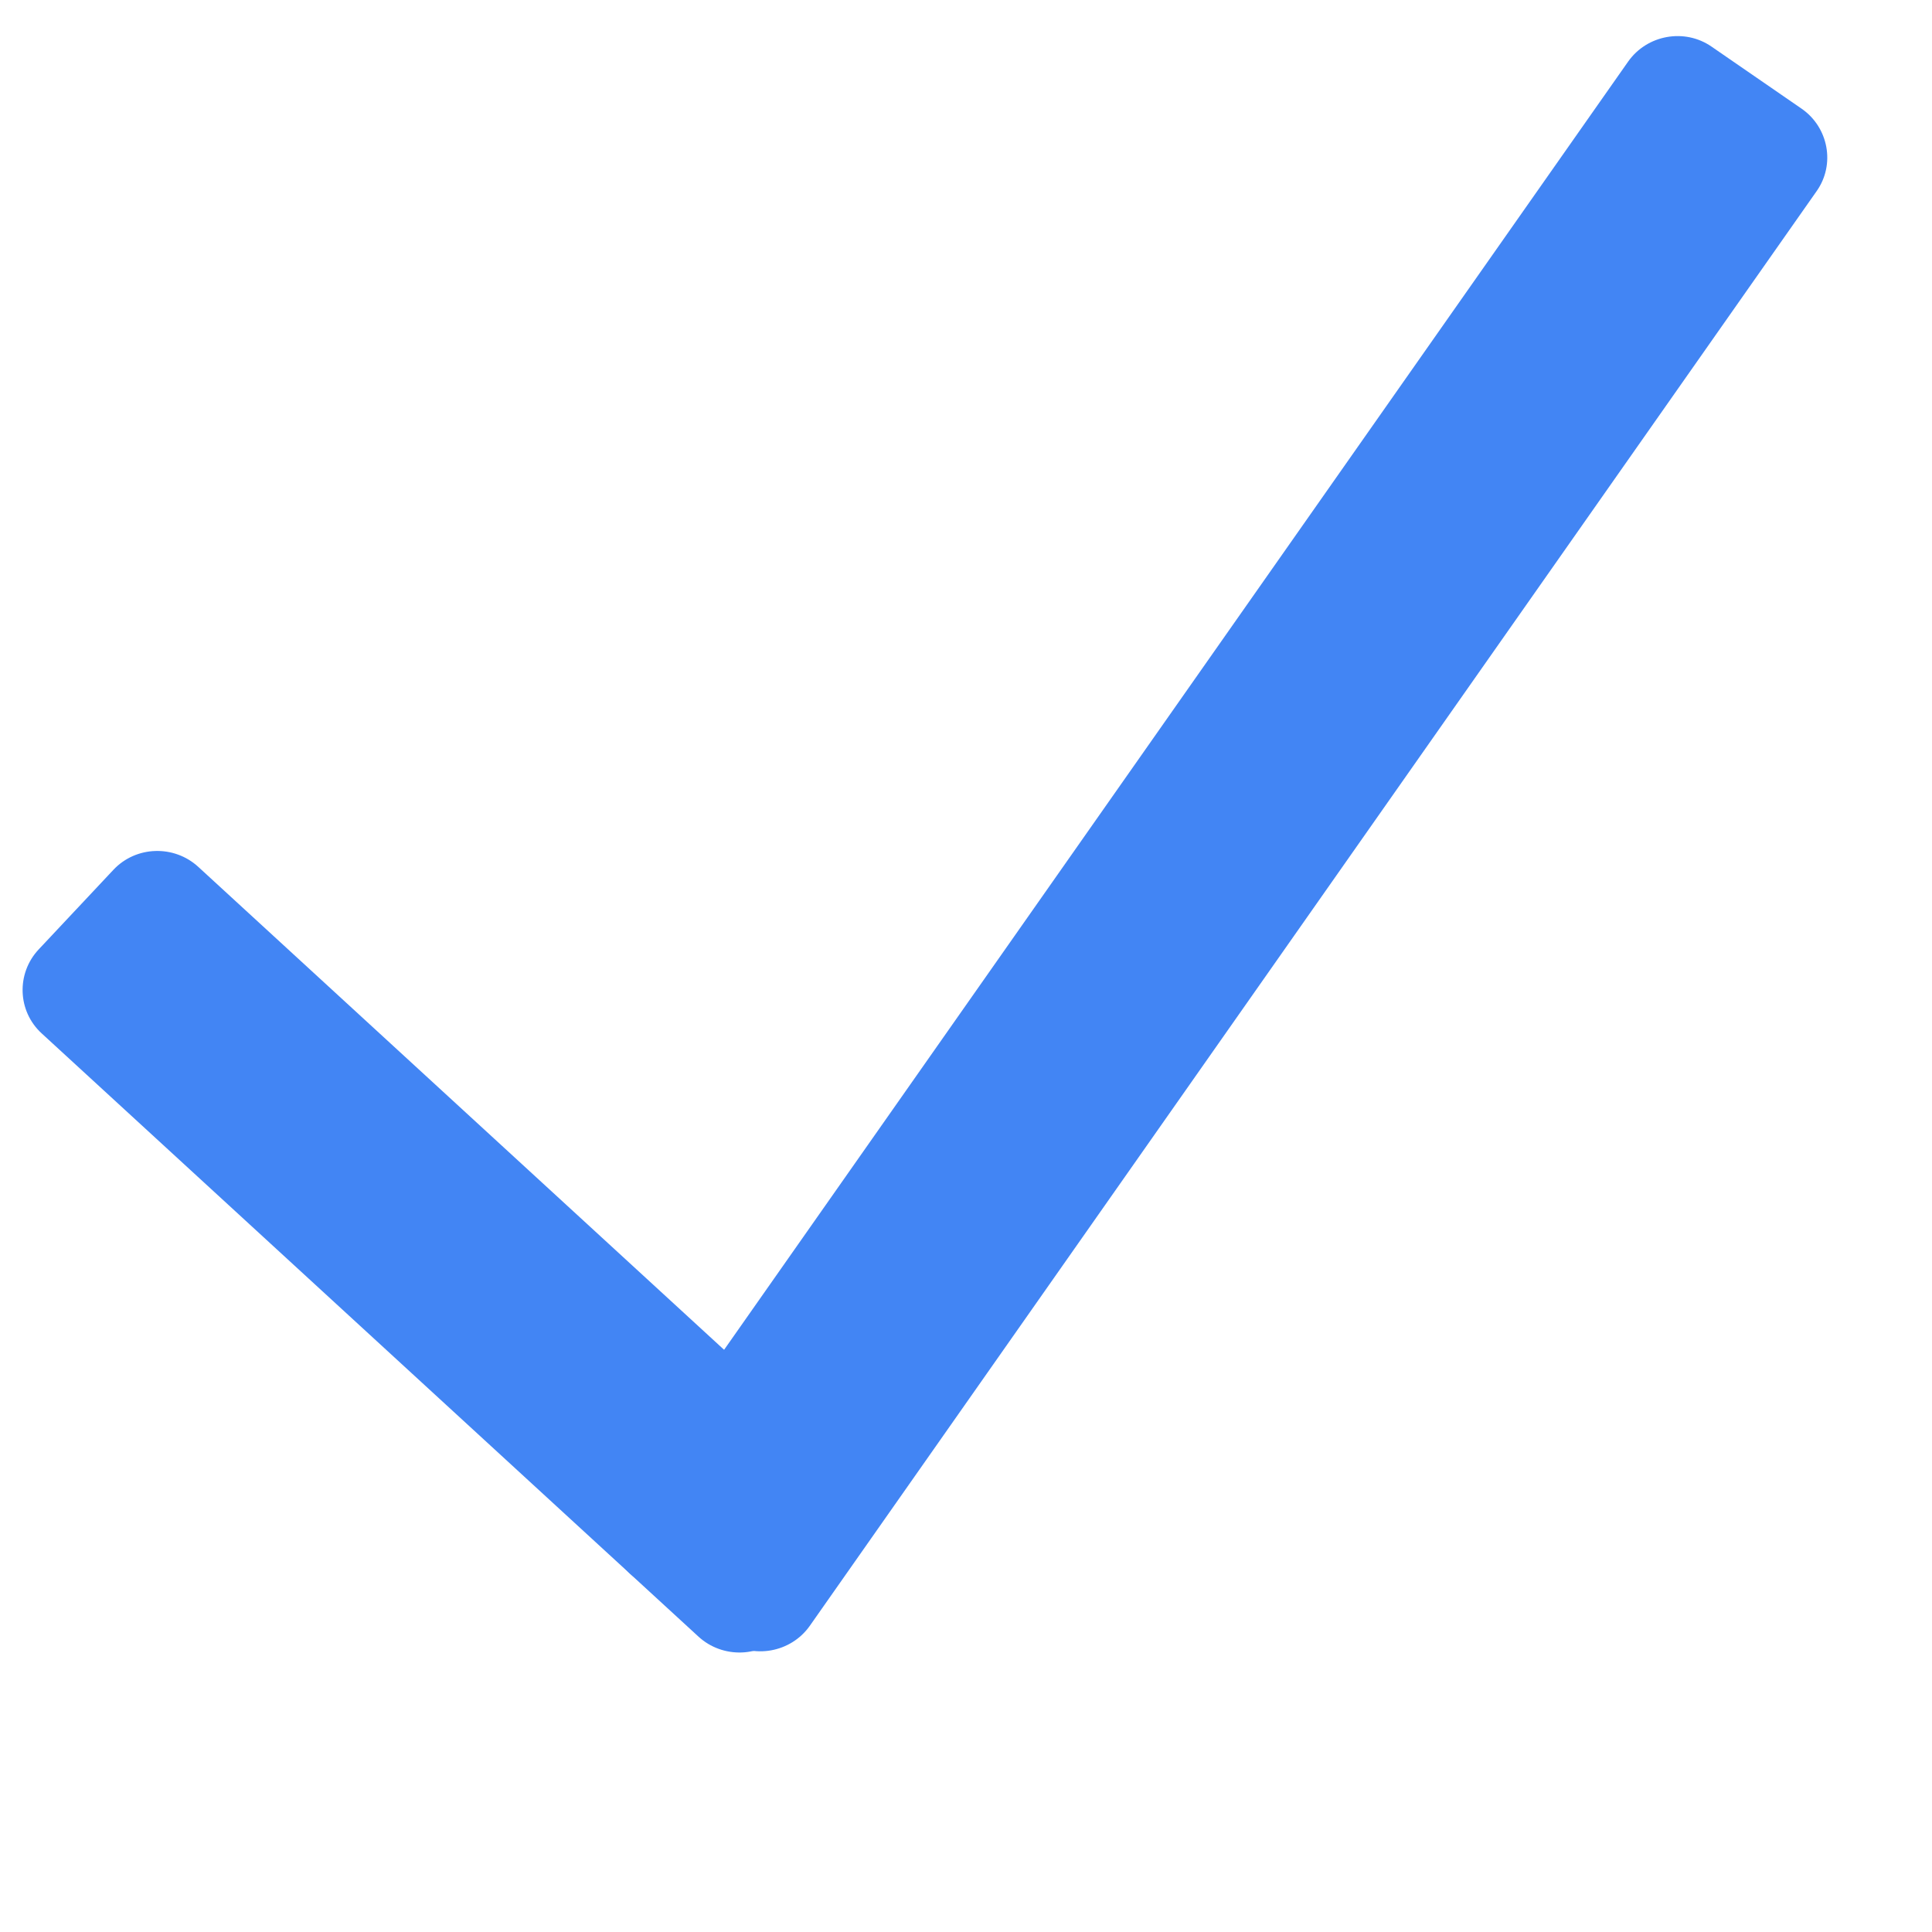 <svg xmlns:xlink="http://www.w3.org/1999/xlink" width="48" height="48" xmlns="http://www.w3.org/2000/svg"><g fill="#4285F4" fill-rule="evenodd"><path d="M20.118 40.395c-.47.664-1.401.833-2.072.369l-2.236-1.541c-.671-.465-.842-1.387-.373-2.05L40.452 1.528c.47-.664 1.401-.833 2.072-.369l2.236 1.541c.671.465.842 1.387.373 2.05L20.118 40.395z" fill="#4285F4"></path><path d="M21.243 36.523c.604.553.634 1.49.075 2.087l-1.856 1.977c-.559.597-1.506.627-2.109.074L1.036 25.675c-.604-.553-.634-1.49-.075-2.087l1.856-1.977c.559-.597 1.506-.627 2.109-.074L21.243 36.523z" fill="#4285F4"></path></g></svg>